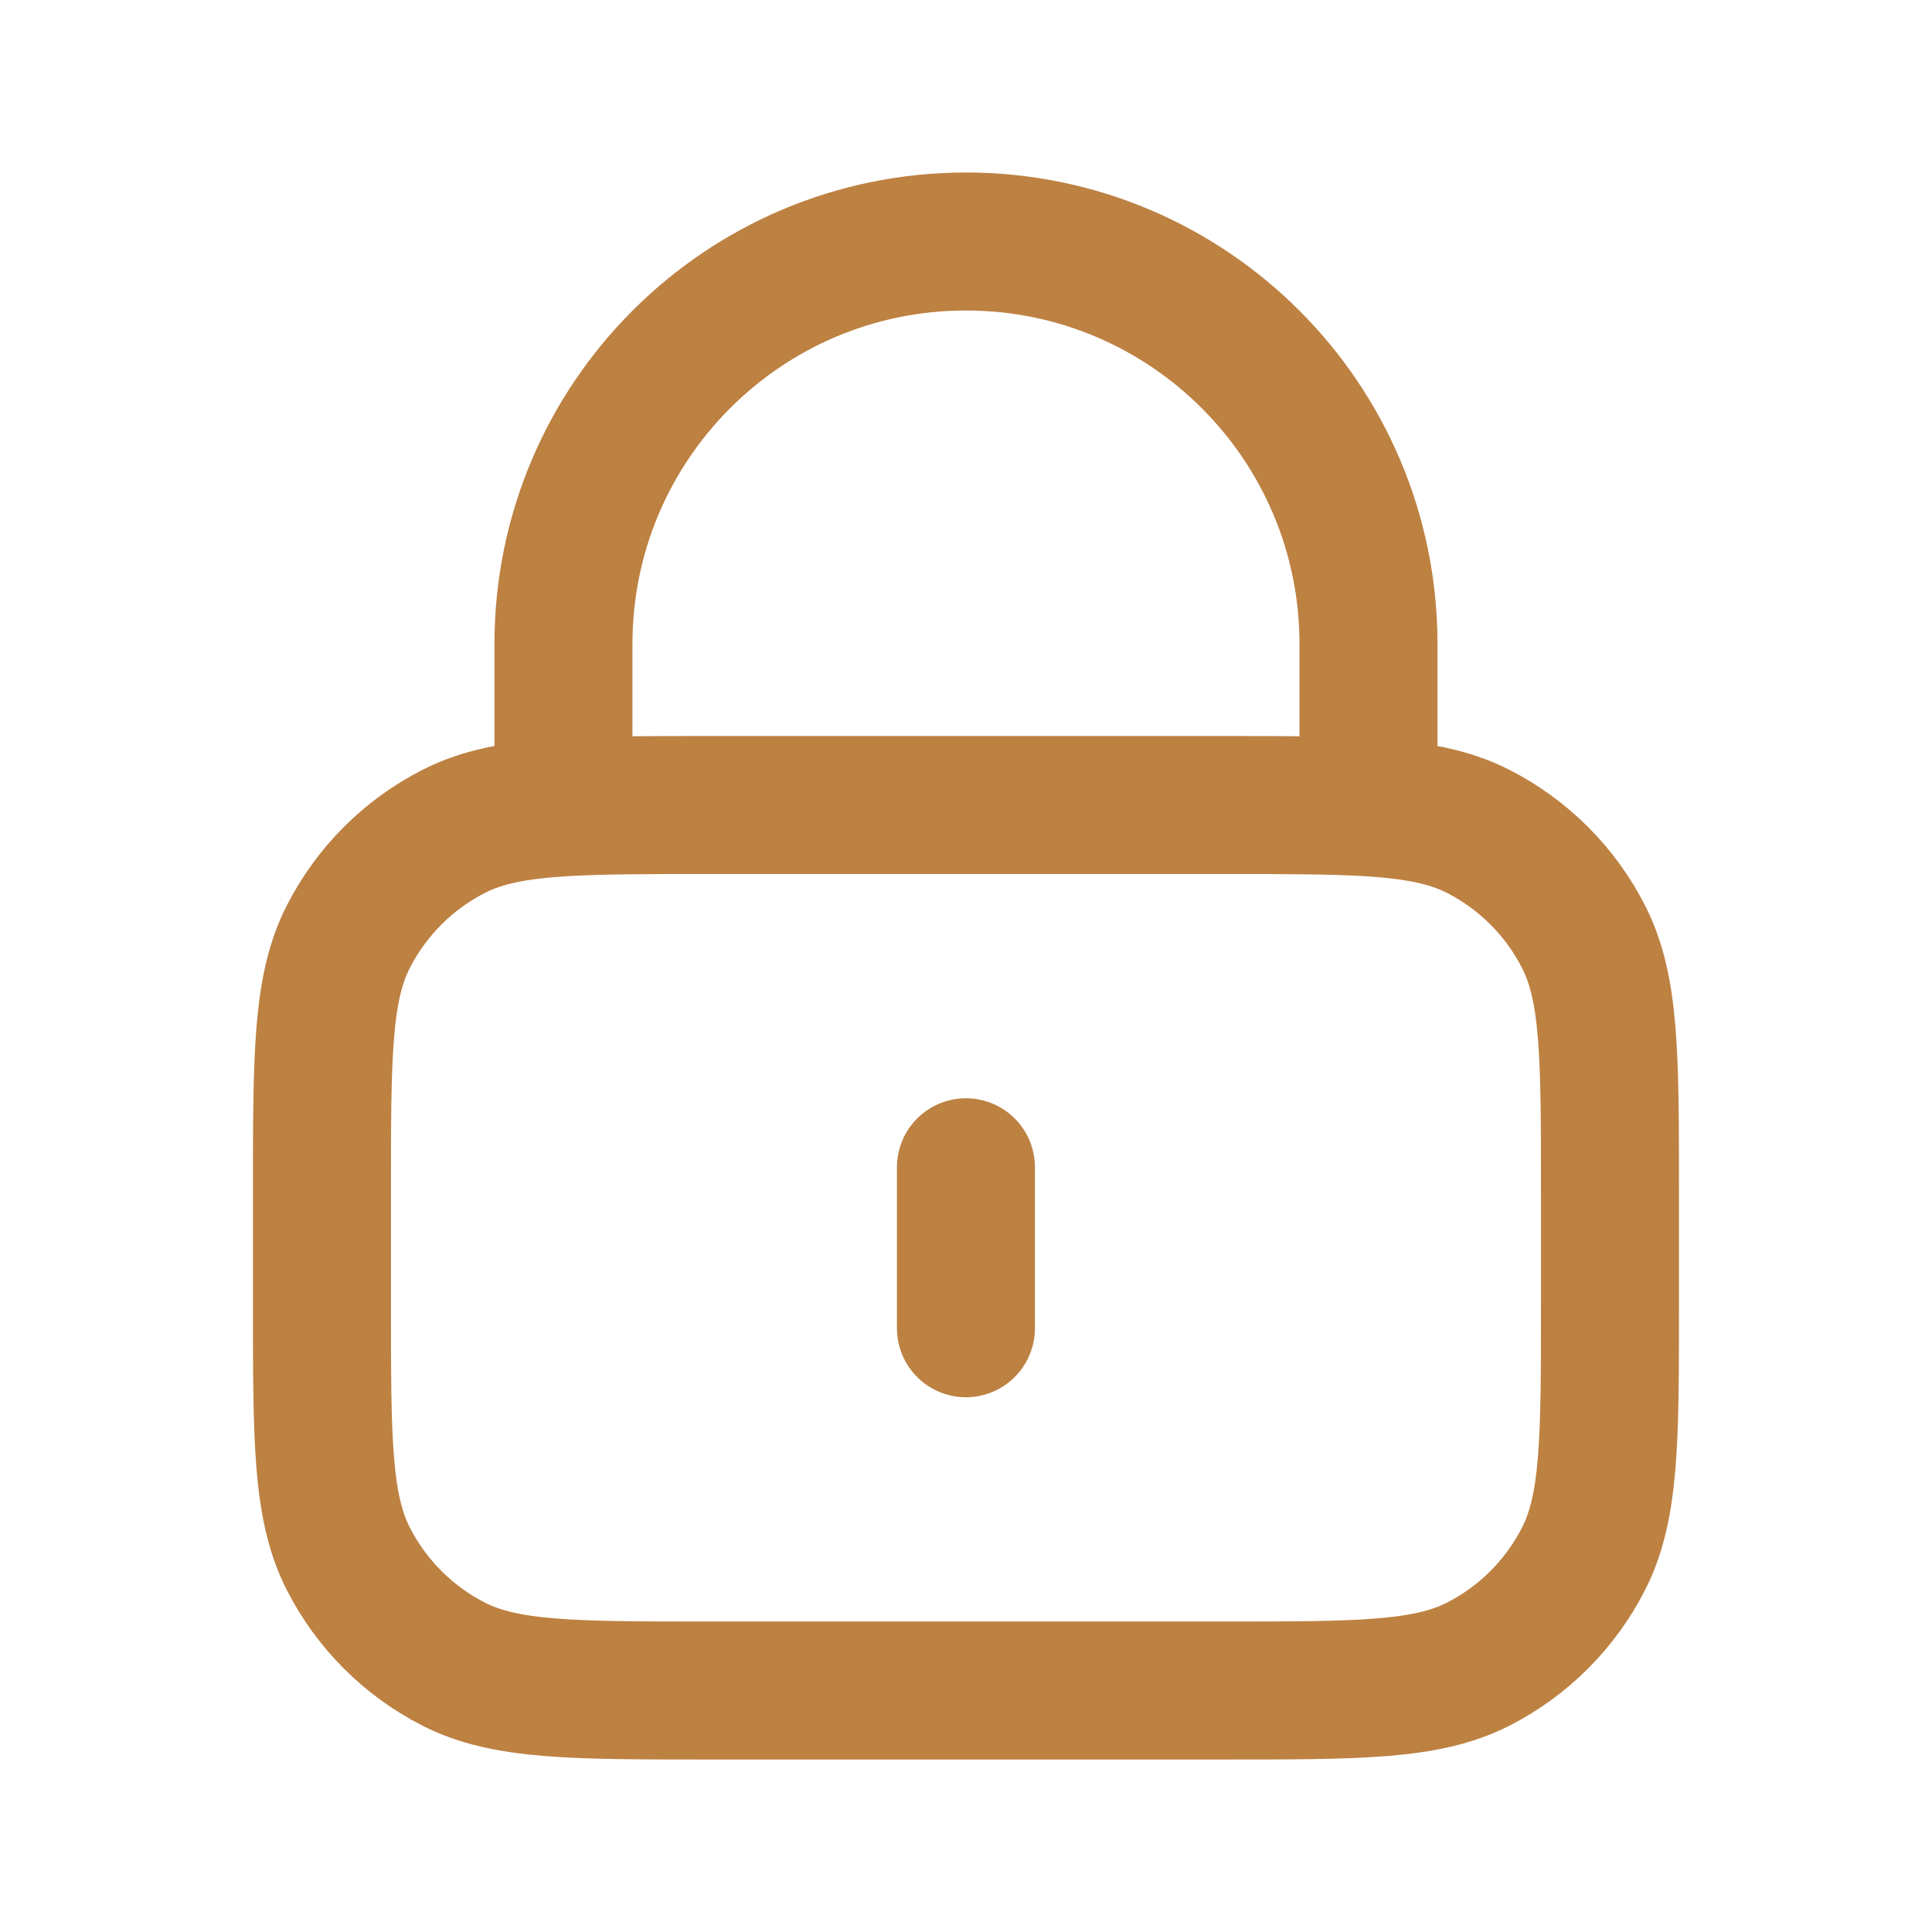 <svg width="28" height="28" viewBox="0 0 28 28" fill="none" xmlns="http://www.w3.org/2000/svg">
<path d="M13.999 16.917V19.25M8.166 11.7C8.716 11.667 9.394 11.667 10.266 11.667H17.733C18.605 11.667 19.283 11.667 19.833 11.7M8.166 11.7C7.48 11.742 6.993 11.836 6.577 12.048C5.918 12.384 5.383 12.919 5.047 13.578C4.666 14.326 4.666 15.306 4.666 17.267V18.9C4.666 20.86 4.666 21.84 5.047 22.589C5.383 23.248 5.918 23.783 6.577 24.119C7.326 24.5 8.306 24.5 10.266 24.5H17.733C19.693 24.5 20.673 24.5 21.422 24.119C22.08 23.783 22.616 23.248 22.951 22.589C23.333 21.84 23.333 20.86 23.333 18.9V17.267C23.333 15.306 23.333 14.326 22.951 13.578C22.616 12.919 22.08 12.384 21.422 12.048C21.006 11.836 20.519 11.742 19.833 11.7M8.166 11.7V9.333C8.166 6.112 10.778 3.5 13.999 3.5C17.221 3.5 19.833 6.112 19.833 9.333V11.7" stroke="#BD8142" stroke-width="2" stroke-linecap="round" stroke-linejoin="round"/>
</svg>
